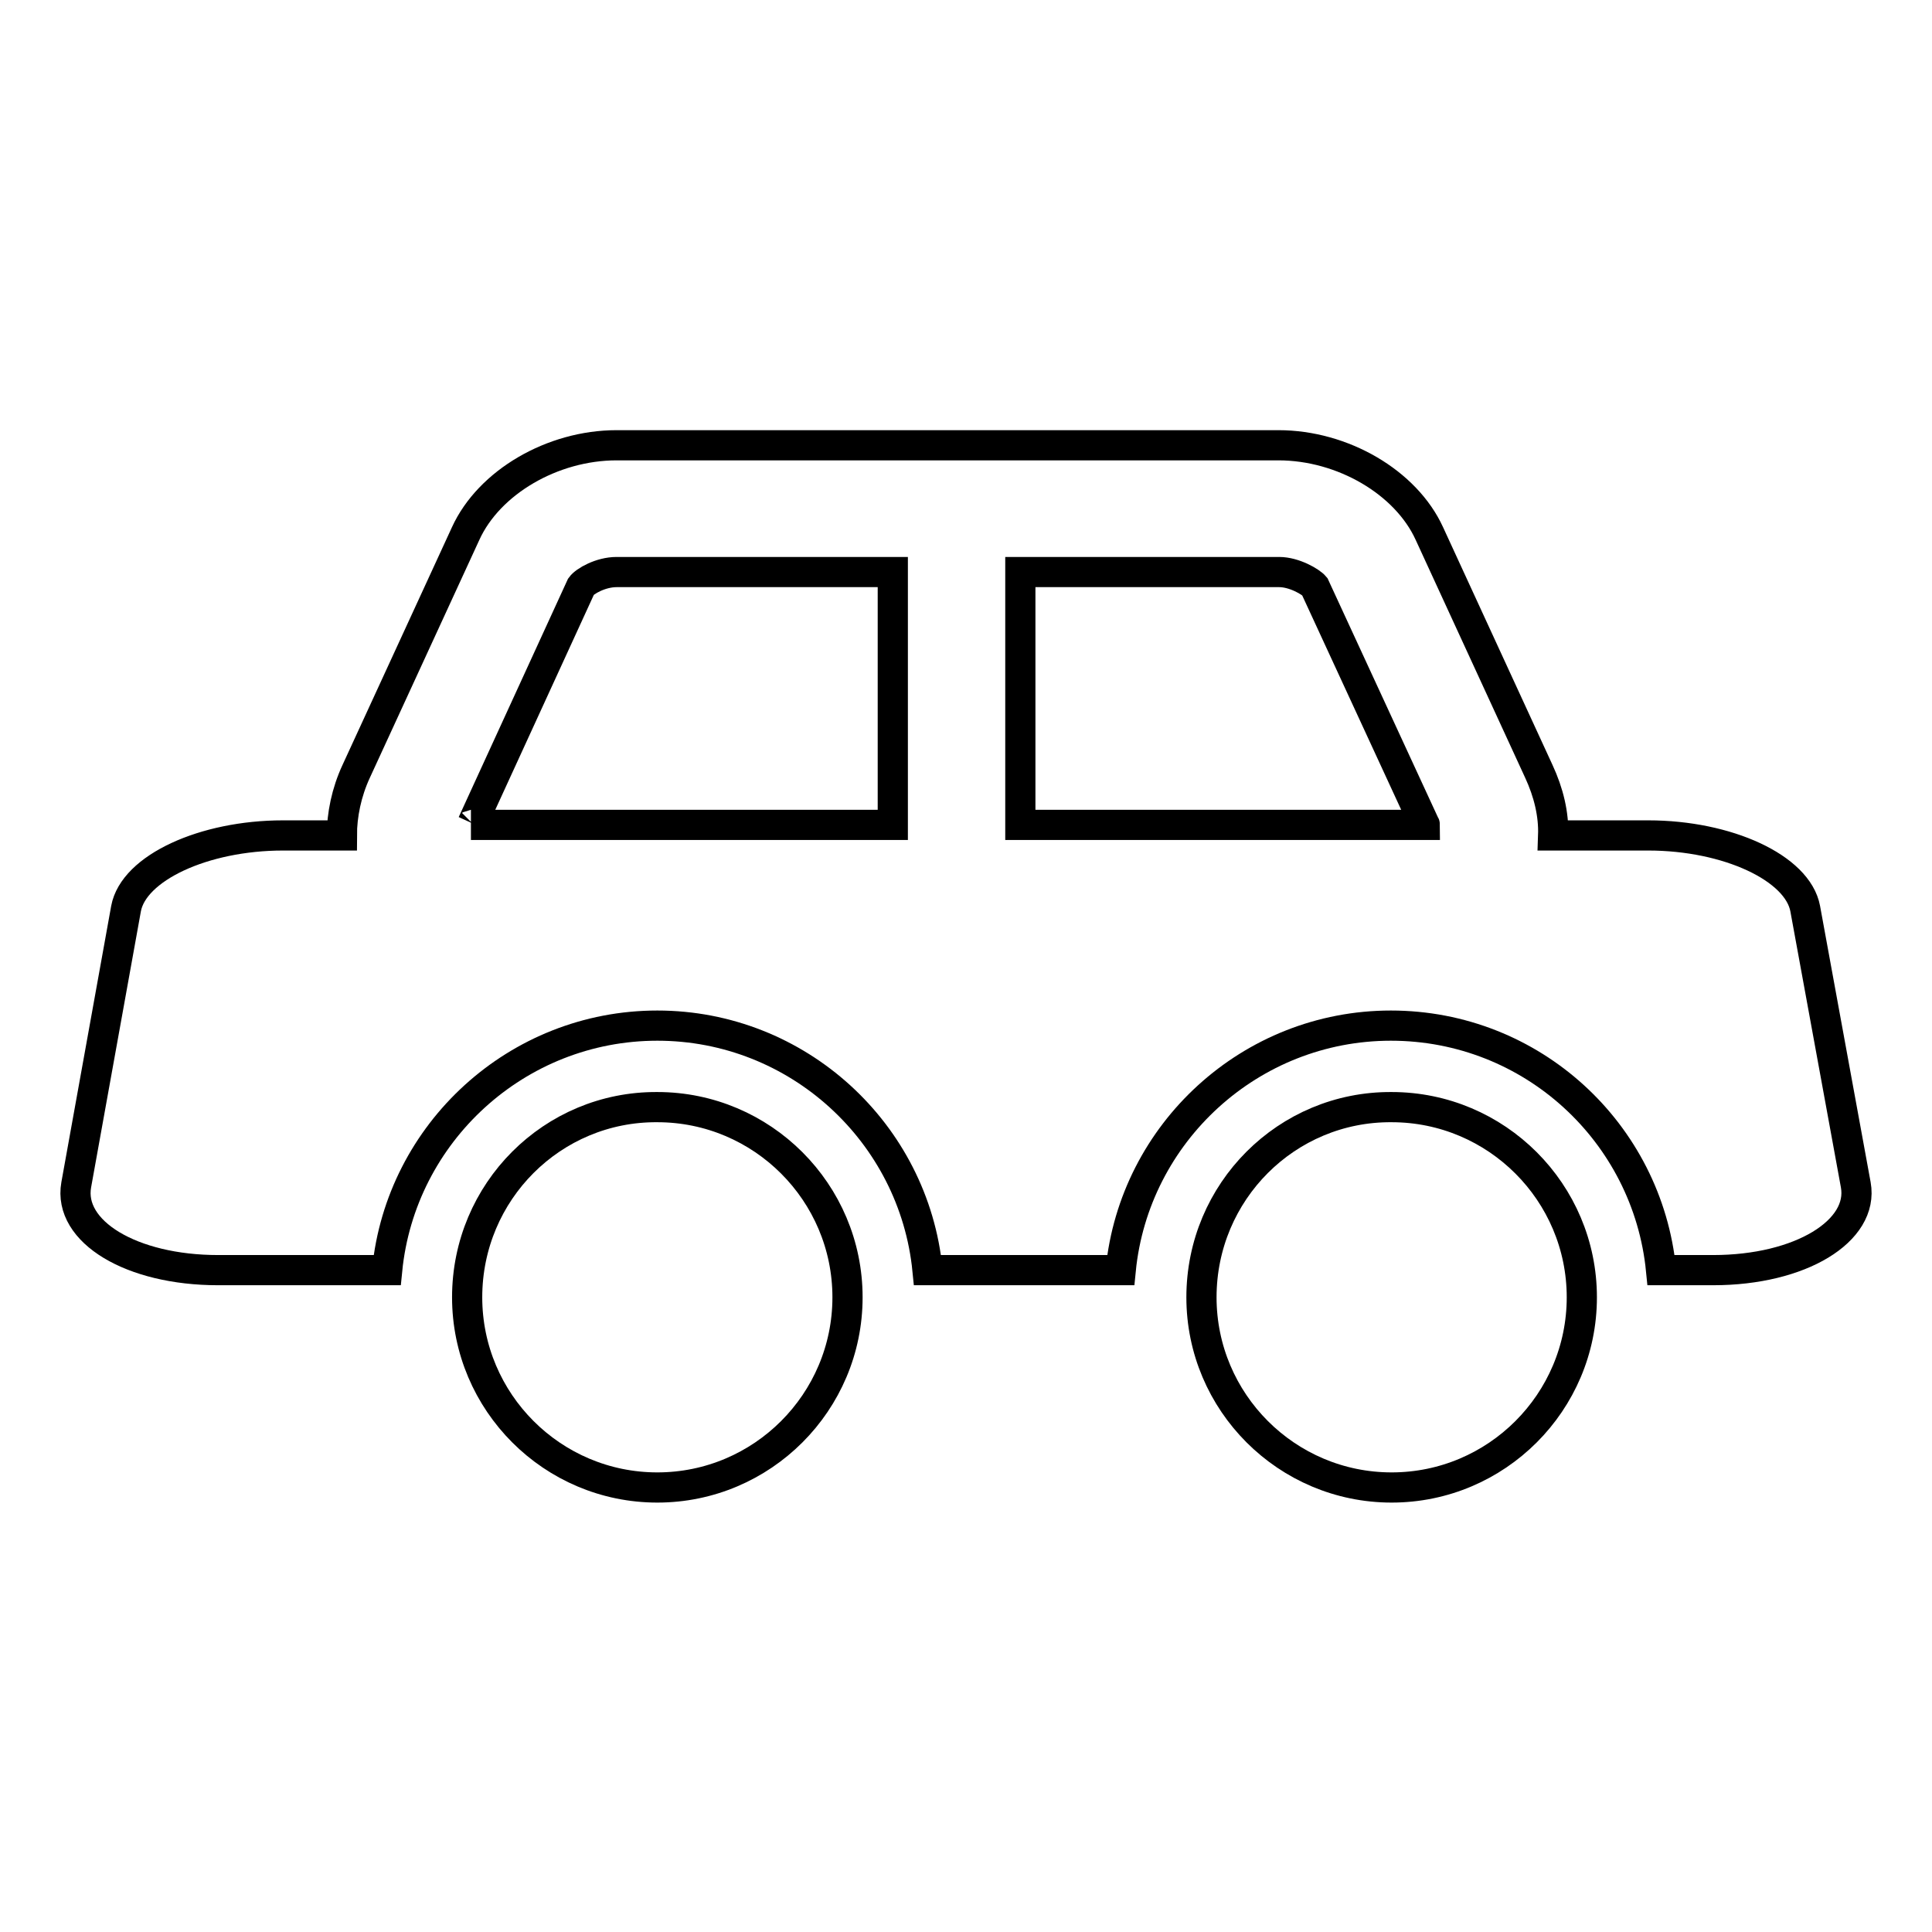 <?xml version="1.0" encoding="utf-8"?>
<!-- Svg Vector Icons : http://www.onlinewebfonts.com/icon -->
<!DOCTYPE svg PUBLIC "-//W3C//DTD SVG 1.1//EN" "http://www.w3.org/Graphics/SVG/1.1/DTD/svg11.dtd">
<svg version="1.1" xmlns="http://www.w3.org/2000/svg" xmlns:xlink="http://www.w3.org/1999/xlink" x="0px" y="0px" viewBox="0 0 256 256" enable-background="new 0 0 256 256" xml:space="preserve">
<g> <path stroke-width="4" fill-opacity="0" stroke="#000000"  d="M61.9,171.9c0,13.9,11.3,25.2,25.2,25.2c13.9,0,25.2-11.3,25.2-25.2c0,0,0,0,0,0 c0-13.9-11.3-25.2-25.2-25.2C73.2,146.6,61.9,157.9,61.9,171.9C61.9,171.8,61.9,171.9,61.9,171.9z"/> <path stroke-width="4" fill-opacity="0" stroke="#000000"  d="M245.9,157l-6.7-36.6c-1-5.4-10.3-9.7-20.8-9.7h-12.6c0.1-2.8-0.6-5.7-1.9-8.5l-14.5-31.5 c-3.1-6.8-11.5-11.7-20-11.7H81.7c-8.5,0-16.9,4.9-20,11.7l-14.5,31.5c-1.3,2.8-1.9,5.8-1.9,8.5h-7.8c-10.5,0-19.8,4.3-20.8,9.7 L10.1,157c-1.1,6.2,7.3,11.3,18.8,11.3h22.4c1.8-18.2,17.2-32.4,35.8-32.4s34,14.2,35.8,32.4h25.6c1.8-18.2,17.2-32.4,35.8-32.4 c18.7,0,34,14.2,35.8,32.4h6.9C238.6,168.3,247,163.1,245.9,157z M174.2,77.7l14.5,31.4c0,0.1,0.1,0.1,0.1,0.2h-0.1h-53.5V75.8 h34.3C171.5,75.8,173.7,77.1,174.2,77.7z M62.6,109.1L77,77.7c0.5-0.7,2.6-1.9,4.7-1.9h36.6v33.5H62.5h-0.1 C62.5,109.3,62.5,109.2,62.6,109.1L62.6,109.1z"/> <path stroke-width="4" fill-opacity="0" stroke="#000000"  d="M159.2,171.9c0,13.9,11.3,25.2,25.2,25.2c13.9,0,25.2-11.3,25.2-25.2c0,0,0,0,0,0 c0-13.9-11.3-25.2-25.2-25.2C170.5,146.6,159.2,157.9,159.2,171.9C159.2,171.8,159.2,171.9,159.2,171.9z"/></g>
</svg>